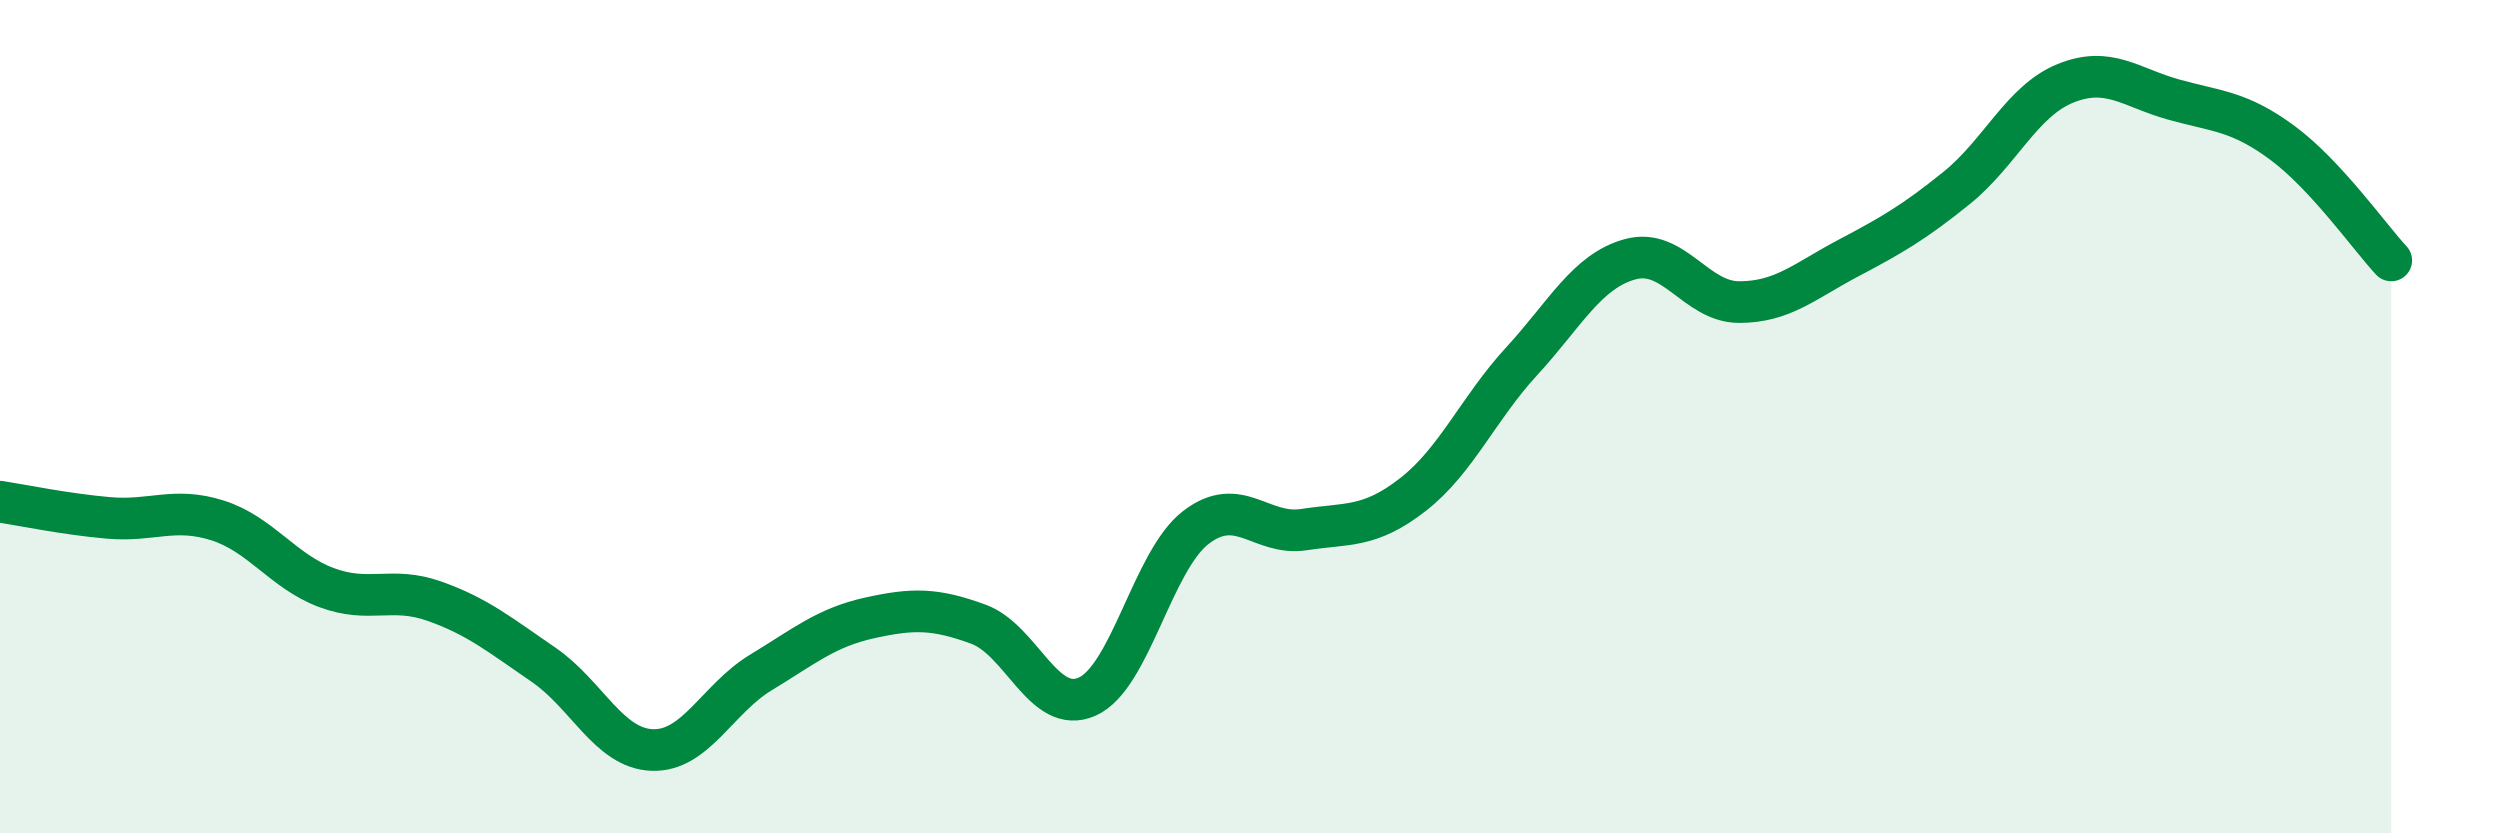 
    <svg width="60" height="20" viewBox="0 0 60 20" xmlns="http://www.w3.org/2000/svg">
      <path
        d="M 0,12.04 C 0.52,12.12 1.57,12.34 2.61,12.43 C 3.65,12.52 4.18,12.16 5.22,12.49 C 6.26,12.82 6.79,13.71 7.83,14.1 C 8.87,14.49 9.39,14.06 10.43,14.43 C 11.47,14.8 12,15.24 13.04,15.95 C 14.08,16.66 14.61,17.96 15.65,18 C 16.69,18.04 17.22,16.77 18.26,16.14 C 19.3,15.51 19.83,15.06 20.87,14.83 C 21.91,14.6 22.44,14.6 23.48,14.98 C 24.52,15.36 25.05,17.18 26.09,16.72 C 27.13,16.26 27.66,13.46 28.7,12.66 C 29.74,11.86 30.26,12.87 31.3,12.71 C 32.34,12.55 32.87,12.68 33.91,11.87 C 34.95,11.06 35.48,9.8 36.52,8.67 C 37.56,7.54 38.09,6.5 39.13,6.22 C 40.17,5.94 40.7,7.25 41.74,7.25 C 42.78,7.25 43.31,6.75 44.35,6.2 C 45.39,5.65 45.92,5.35 46.96,4.51 C 48,3.67 48.53,2.42 49.57,2 C 50.61,1.58 51.13,2.1 52.17,2.39 C 53.21,2.68 53.74,2.66 54.78,3.43 C 55.82,4.2 56.87,5.69 57.39,6.25L57.39 20L0 20Z"
        fill="#008740"
        opacity="0.1"
        stroke-linecap="round"
        stroke-linejoin="round"
      />
      <path
        d="M 0,12.04 C 0.52,12.12 1.57,12.34 2.61,12.43 C 3.65,12.52 4.18,12.16 5.22,12.49 C 6.26,12.82 6.79,13.71 7.83,14.1 C 8.87,14.49 9.39,14.06 10.43,14.43 C 11.47,14.8 12,15.24 13.04,15.95 C 14.08,16.66 14.61,17.96 15.65,18 C 16.69,18.04 17.22,16.77 18.26,16.14 C 19.3,15.51 19.83,15.06 20.87,14.83 C 21.91,14.6 22.44,14.6 23.48,14.98 C 24.52,15.36 25.05,17.18 26.09,16.72 C 27.13,16.26 27.66,13.46 28.7,12.66 C 29.74,11.86 30.26,12.87 31.3,12.71 C 32.34,12.55 32.87,12.68 33.91,11.87 C 34.95,11.06 35.48,9.8 36.52,8.67 C 37.56,7.54 38.09,6.5 39.13,6.22 C 40.17,5.94 40.7,7.25 41.74,7.25 C 42.78,7.25 43.31,6.75 44.35,6.2 C 45.39,5.65 45.92,5.35 46.96,4.51 C 48,3.67 48.53,2.42 49.57,2 C 50.61,1.58 51.13,2.1 52.17,2.39 C 53.21,2.68 53.74,2.66 54.78,3.43 C 55.82,4.2 56.87,5.69 57.39,6.25"
        stroke="#008740"
        stroke-width="1"
        fill="none"
        stroke-linecap="round"
        stroke-linejoin="round"
      />
    </svg>
  